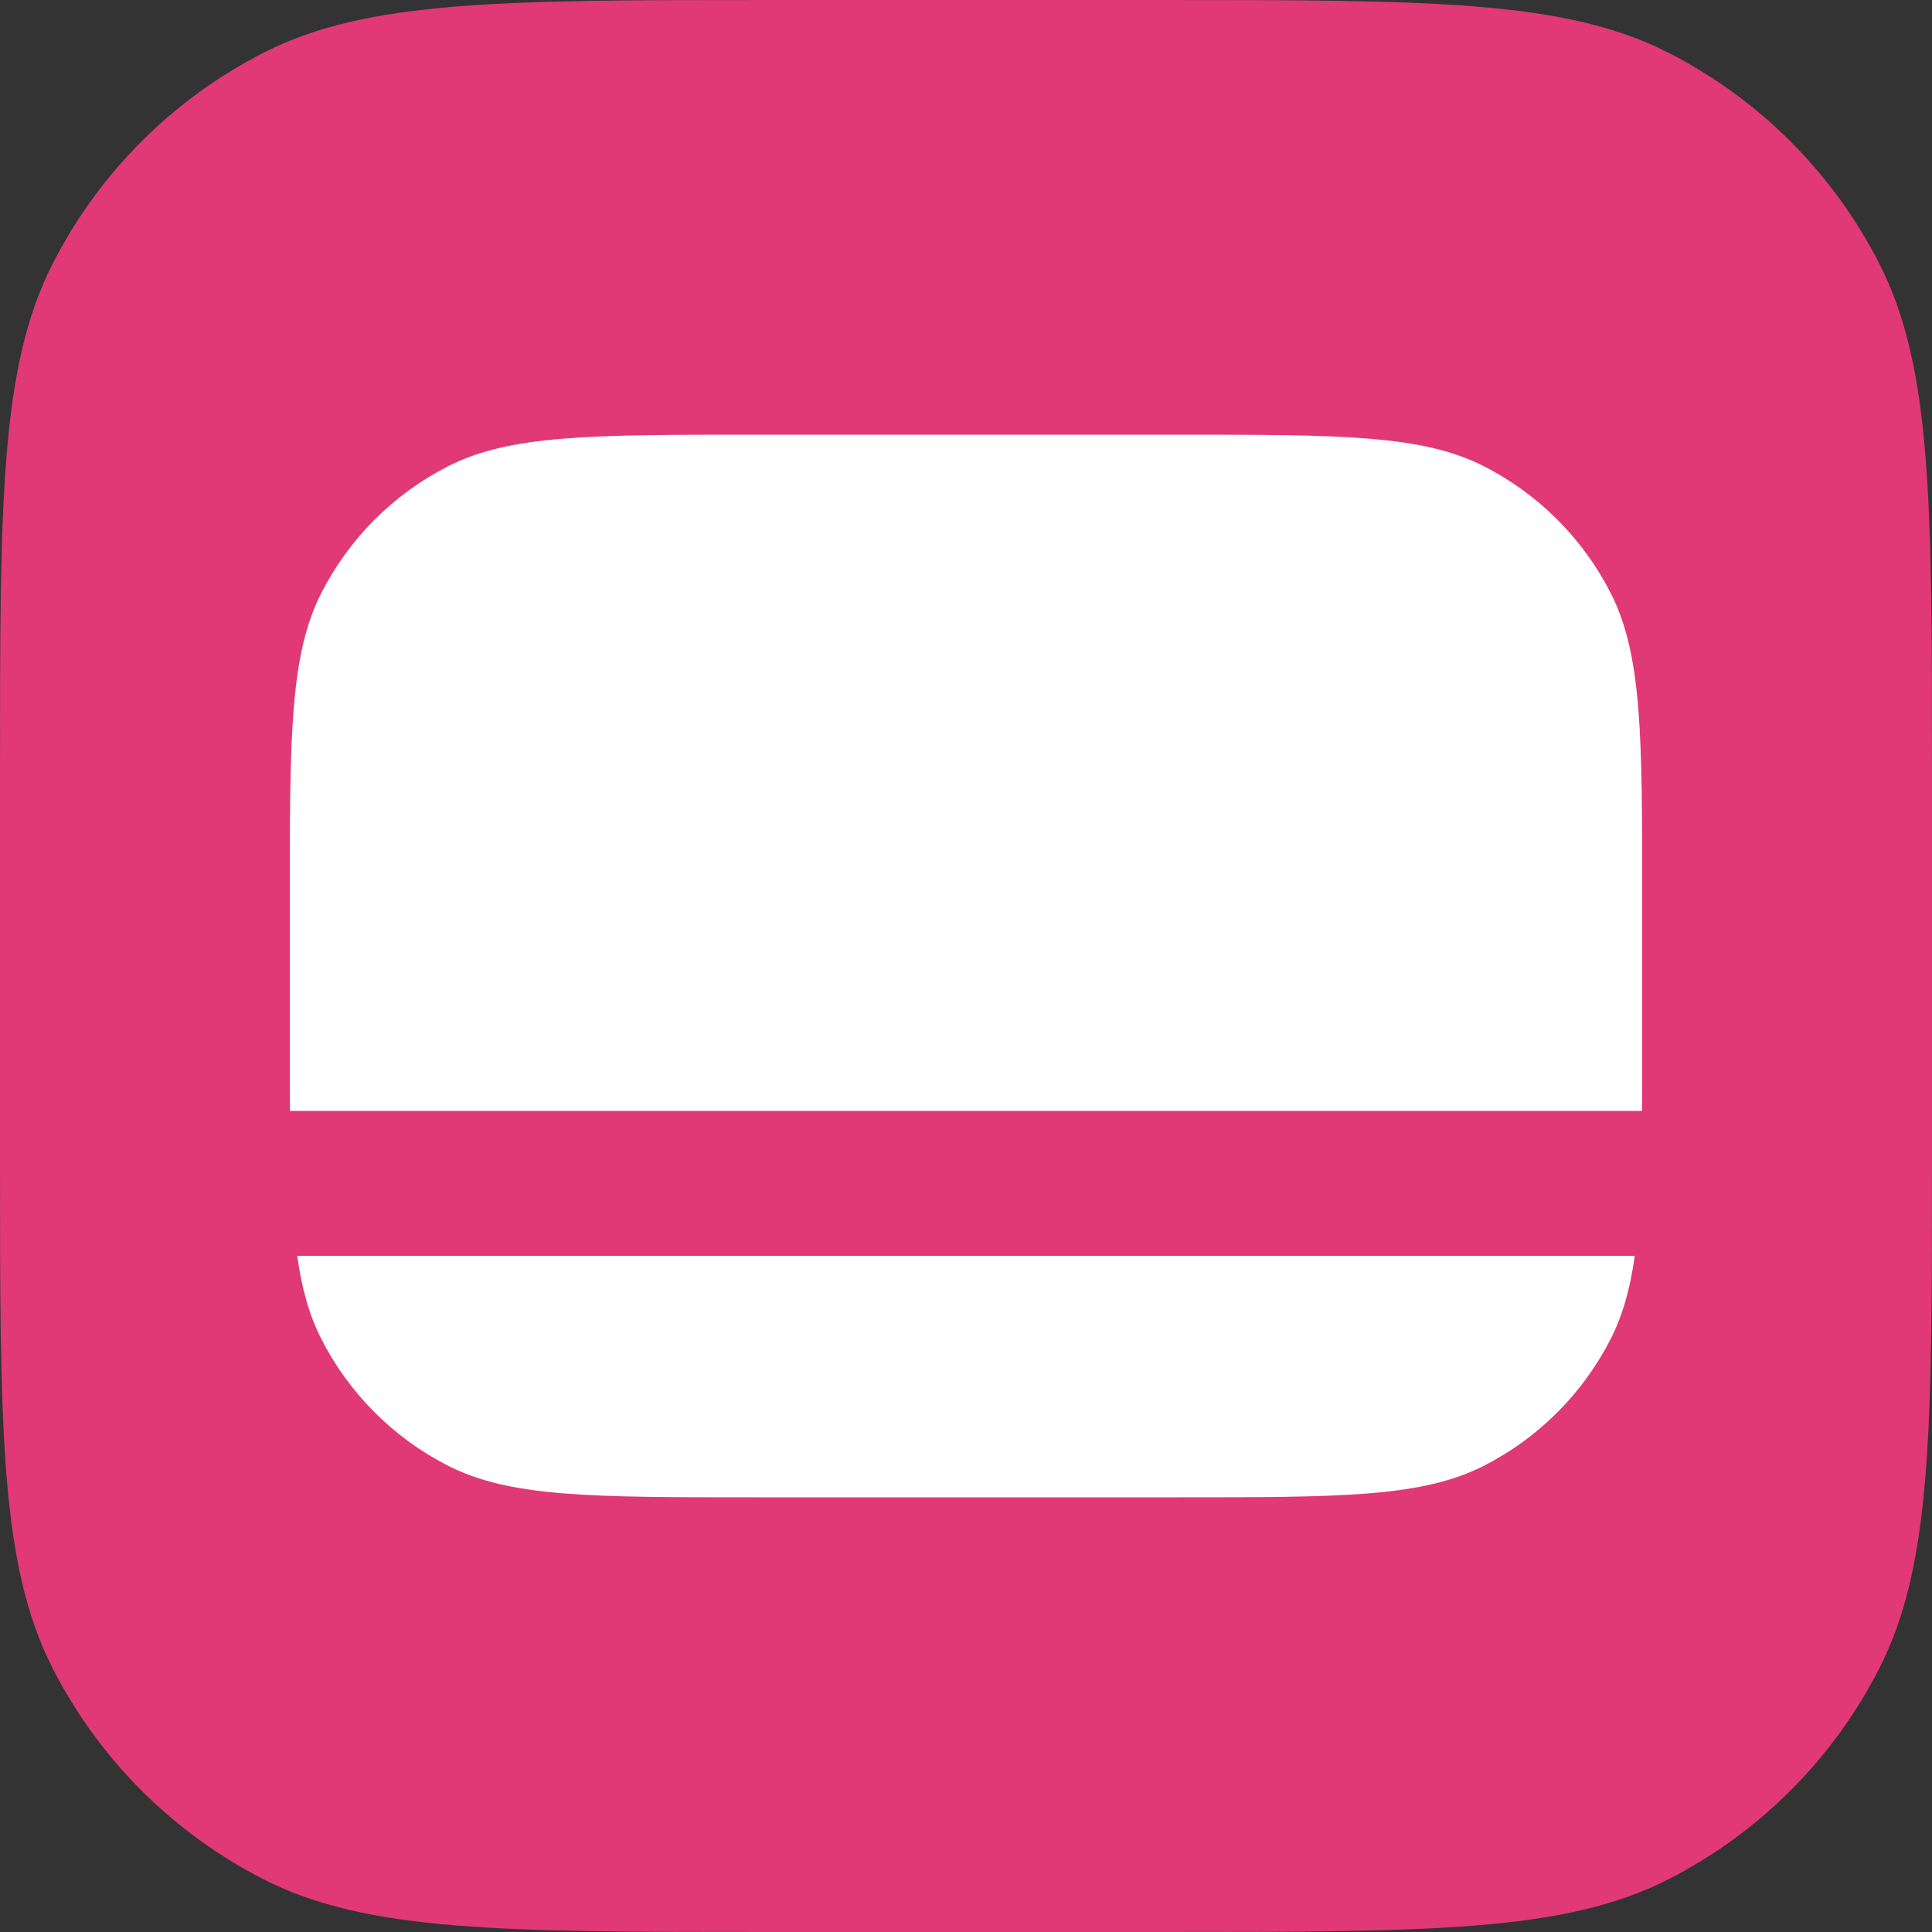 <svg width="60" height="60" viewBox="0 0 60 60" fill="none" xmlns="http://www.w3.org/2000/svg">
<rect x="0" y="0" width="60" height="60" fill="#333333" stroke="none"/>
<path d="M0 24C0 15.599 0 11.399 1.635 8.19C3.073 5.368 5.368 3.073 8.19 1.635C11.399 0 15.599 0 24 0H36C44.401 0 48.601 0 51.81 1.635C54.632 3.073 56.927 5.368 58.365 8.19C60 11.399 60 15.599 60 24V36C60 44.401 60 48.601 58.365 51.81C56.927 54.632 54.632 56.927 51.81 58.365C48.601 60 44.401 60 36 60H24C15.599 60 11.399 60 8.19 58.365C5.368 56.927 3.073 54.632 1.635 51.81C0 48.601 0 44.401 0 36V24Z" fill="#E03975"/>
<path fill-rule="evenodd" clip-rule="evenodd" d="M9.005 34.5C9 33.769 9 32.972 9 32.1V27.9C9 22.86 9 20.339 9.981 18.414C10.844 16.721 12.221 15.344 13.914 14.481C15.839 13.5 18.36 13.5 23.4 13.5H36.6C41.641 13.5 44.161 13.5 46.086 14.481C47.779 15.344 49.156 16.721 50.019 18.414C51 20.339 51 22.86 51 27.9V32.1C51 32.972 51 33.769 50.995 34.5L9.005 34.5ZM9.23 39L50.77 39C50.627 40.022 50.395 40.848 50.019 41.586C49.156 43.279 47.779 44.656 46.086 45.519C44.161 46.5 41.641 46.5 36.6 46.5H23.4C18.36 46.5 15.839 46.5 13.914 45.519C12.221 44.656 10.844 43.279 9.981 41.586C9.605 40.848 9.373 40.022 9.23 39Z" fill="white"/>
</svg>

